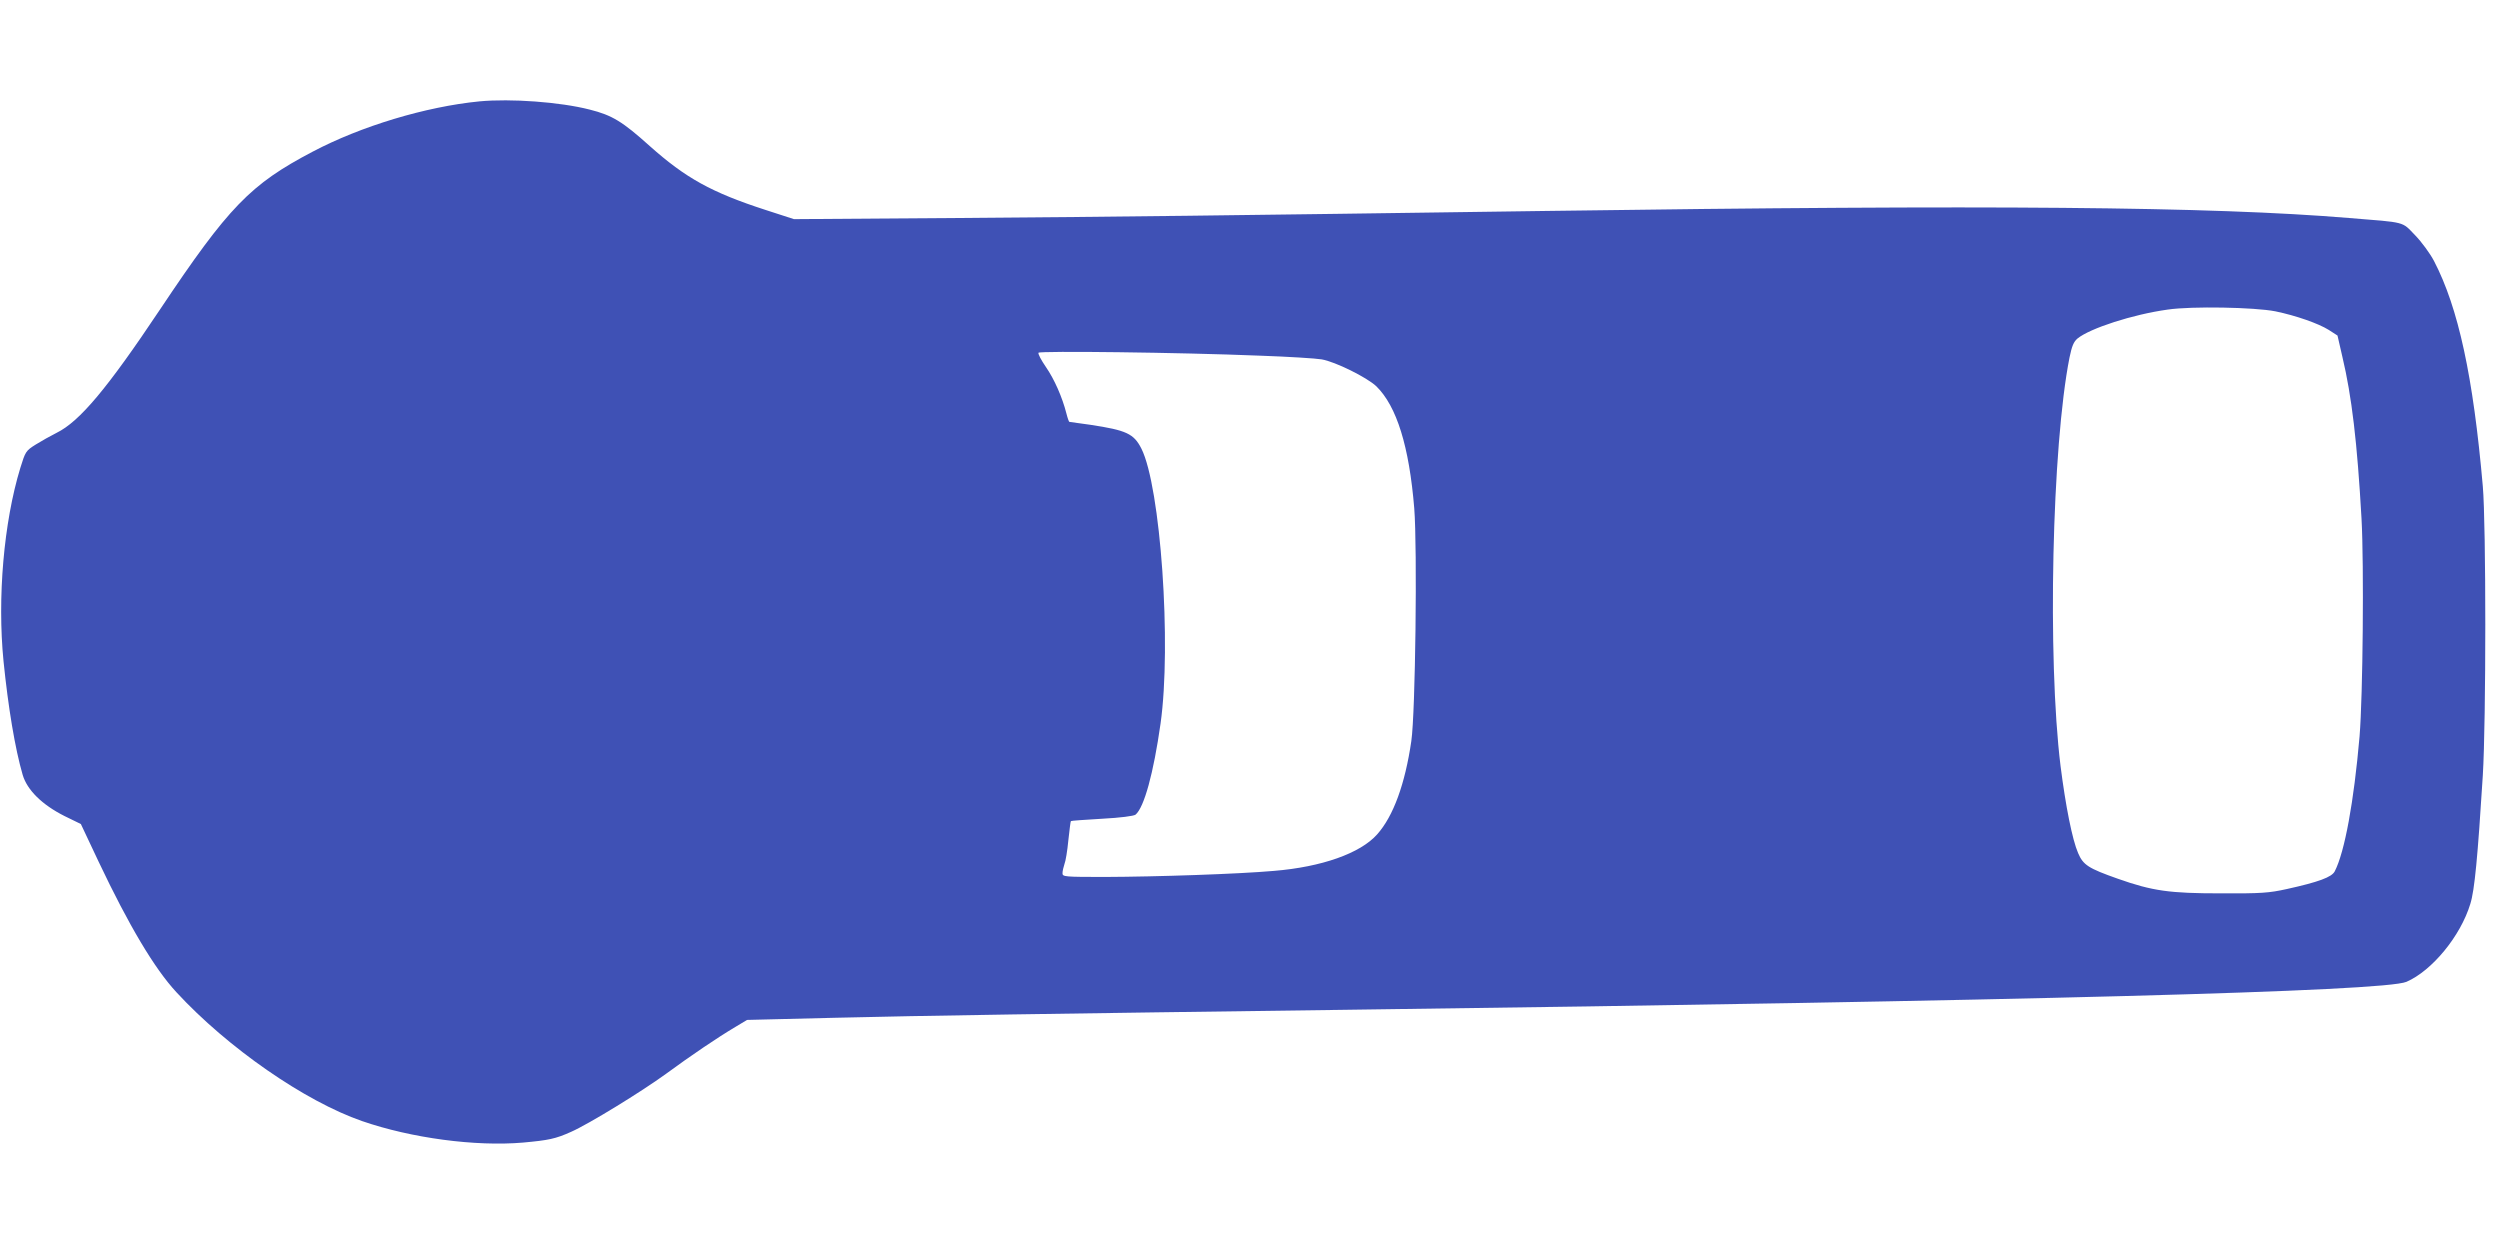 <?xml version="1.0" standalone="no"?>
<!DOCTYPE svg PUBLIC "-//W3C//DTD SVG 20010904//EN"
 "http://www.w3.org/TR/2001/REC-SVG-20010904/DTD/svg10.dtd">
<svg version="1.0" xmlns="http://www.w3.org/2000/svg"
 width="1280pt" height="640pt" viewBox="0 0 1280 640"
 preserveAspectRatio="xMidYMid meet">
<g transform="translate(0,640) scale(0.1,-0.1)"
fill="#3f51b5" stroke="none">
<path d="M2455 5881 c-275 -27 -607 -127 -855 -258 -318 -167 -429 -281 -781
-808 -269 -403 -411 -573 -529 -631 -30 -15 -78 -42 -107 -60 -51 -32 -53 -36
-79 -120 -85 -279 -118 -665 -86 -989 24 -237 59 -448 98 -582 23 -78 99 -153
214 -211 l84 -41 91 -193 c155 -327 286 -547 398 -668 263 -285 659 -559 951
-660 252 -87 580 -131 824 -110 131 12 166 19 246 55 89 39 361 206 486 297
128 94 264 186 355 240 l60 36 450 11 c444 11 1109 21 2625 41 3470 45 5306
94 5421 143 131 57 277 234 327 399 22 69 38 242 64 658 17 277 17 1286 0
1480 -49 561 -125 914 -250 1154 -20 38 -63 97 -97 132 -69 71 -42 64 -340 88
-699 58 -1836 68 -4105 36 -1700 -24 -2207 -30 -3005 -36 l-850 -6 -145 47
c-278 90 -410 164 -593 327 -139 125 -192 158 -308 187 -152 39 -404 57 -564
42z m9195 -1075 c106 -22 220 -62 273 -95 l45 -29 25 -109 c48 -202 76 -438
98 -829 13 -236 7 -907 -10 -1114 -29 -334 -76 -592 -127 -691 -15 -30 -83
-55 -246 -91 -91 -20 -130 -23 -338 -22 -261 0 -349 12 -527 75 -150 53 -177
70 -203 131 -30 69 -64 241 -90 446 -68 553 -44 1639 46 2092 12 58 21 80 41
97 64 52 282 123 462 148 123 18 444 12 551 -9z m-5200 -227 c146 -5 288 -14
317 -19 70 -12 233 -93 280 -138 104 -102 168 -307 194 -625 16 -204 6 -1047
-15 -1191 -32 -220 -92 -385 -175 -478 -86 -97 -284 -167 -529 -187 -181 -16
-600 -30 -864 -31 -209 0 -218 1 -218 19 0 11 5 32 10 47 6 14 15 69 20 122 6
53 11 97 13 98 1 2 73 7 159 12 95 5 163 14 172 21 44 37 92 212 128 466 57
405 0 1213 -98 1408 -39 77 -77 94 -261 122 -57 8 -105 15 -108 15 -2 0 -9 19
-15 43 -21 83 -62 176 -105 238 -24 35 -41 67 -38 73 7 10 712 2 1133 -15z"/>
</g>
</svg>
